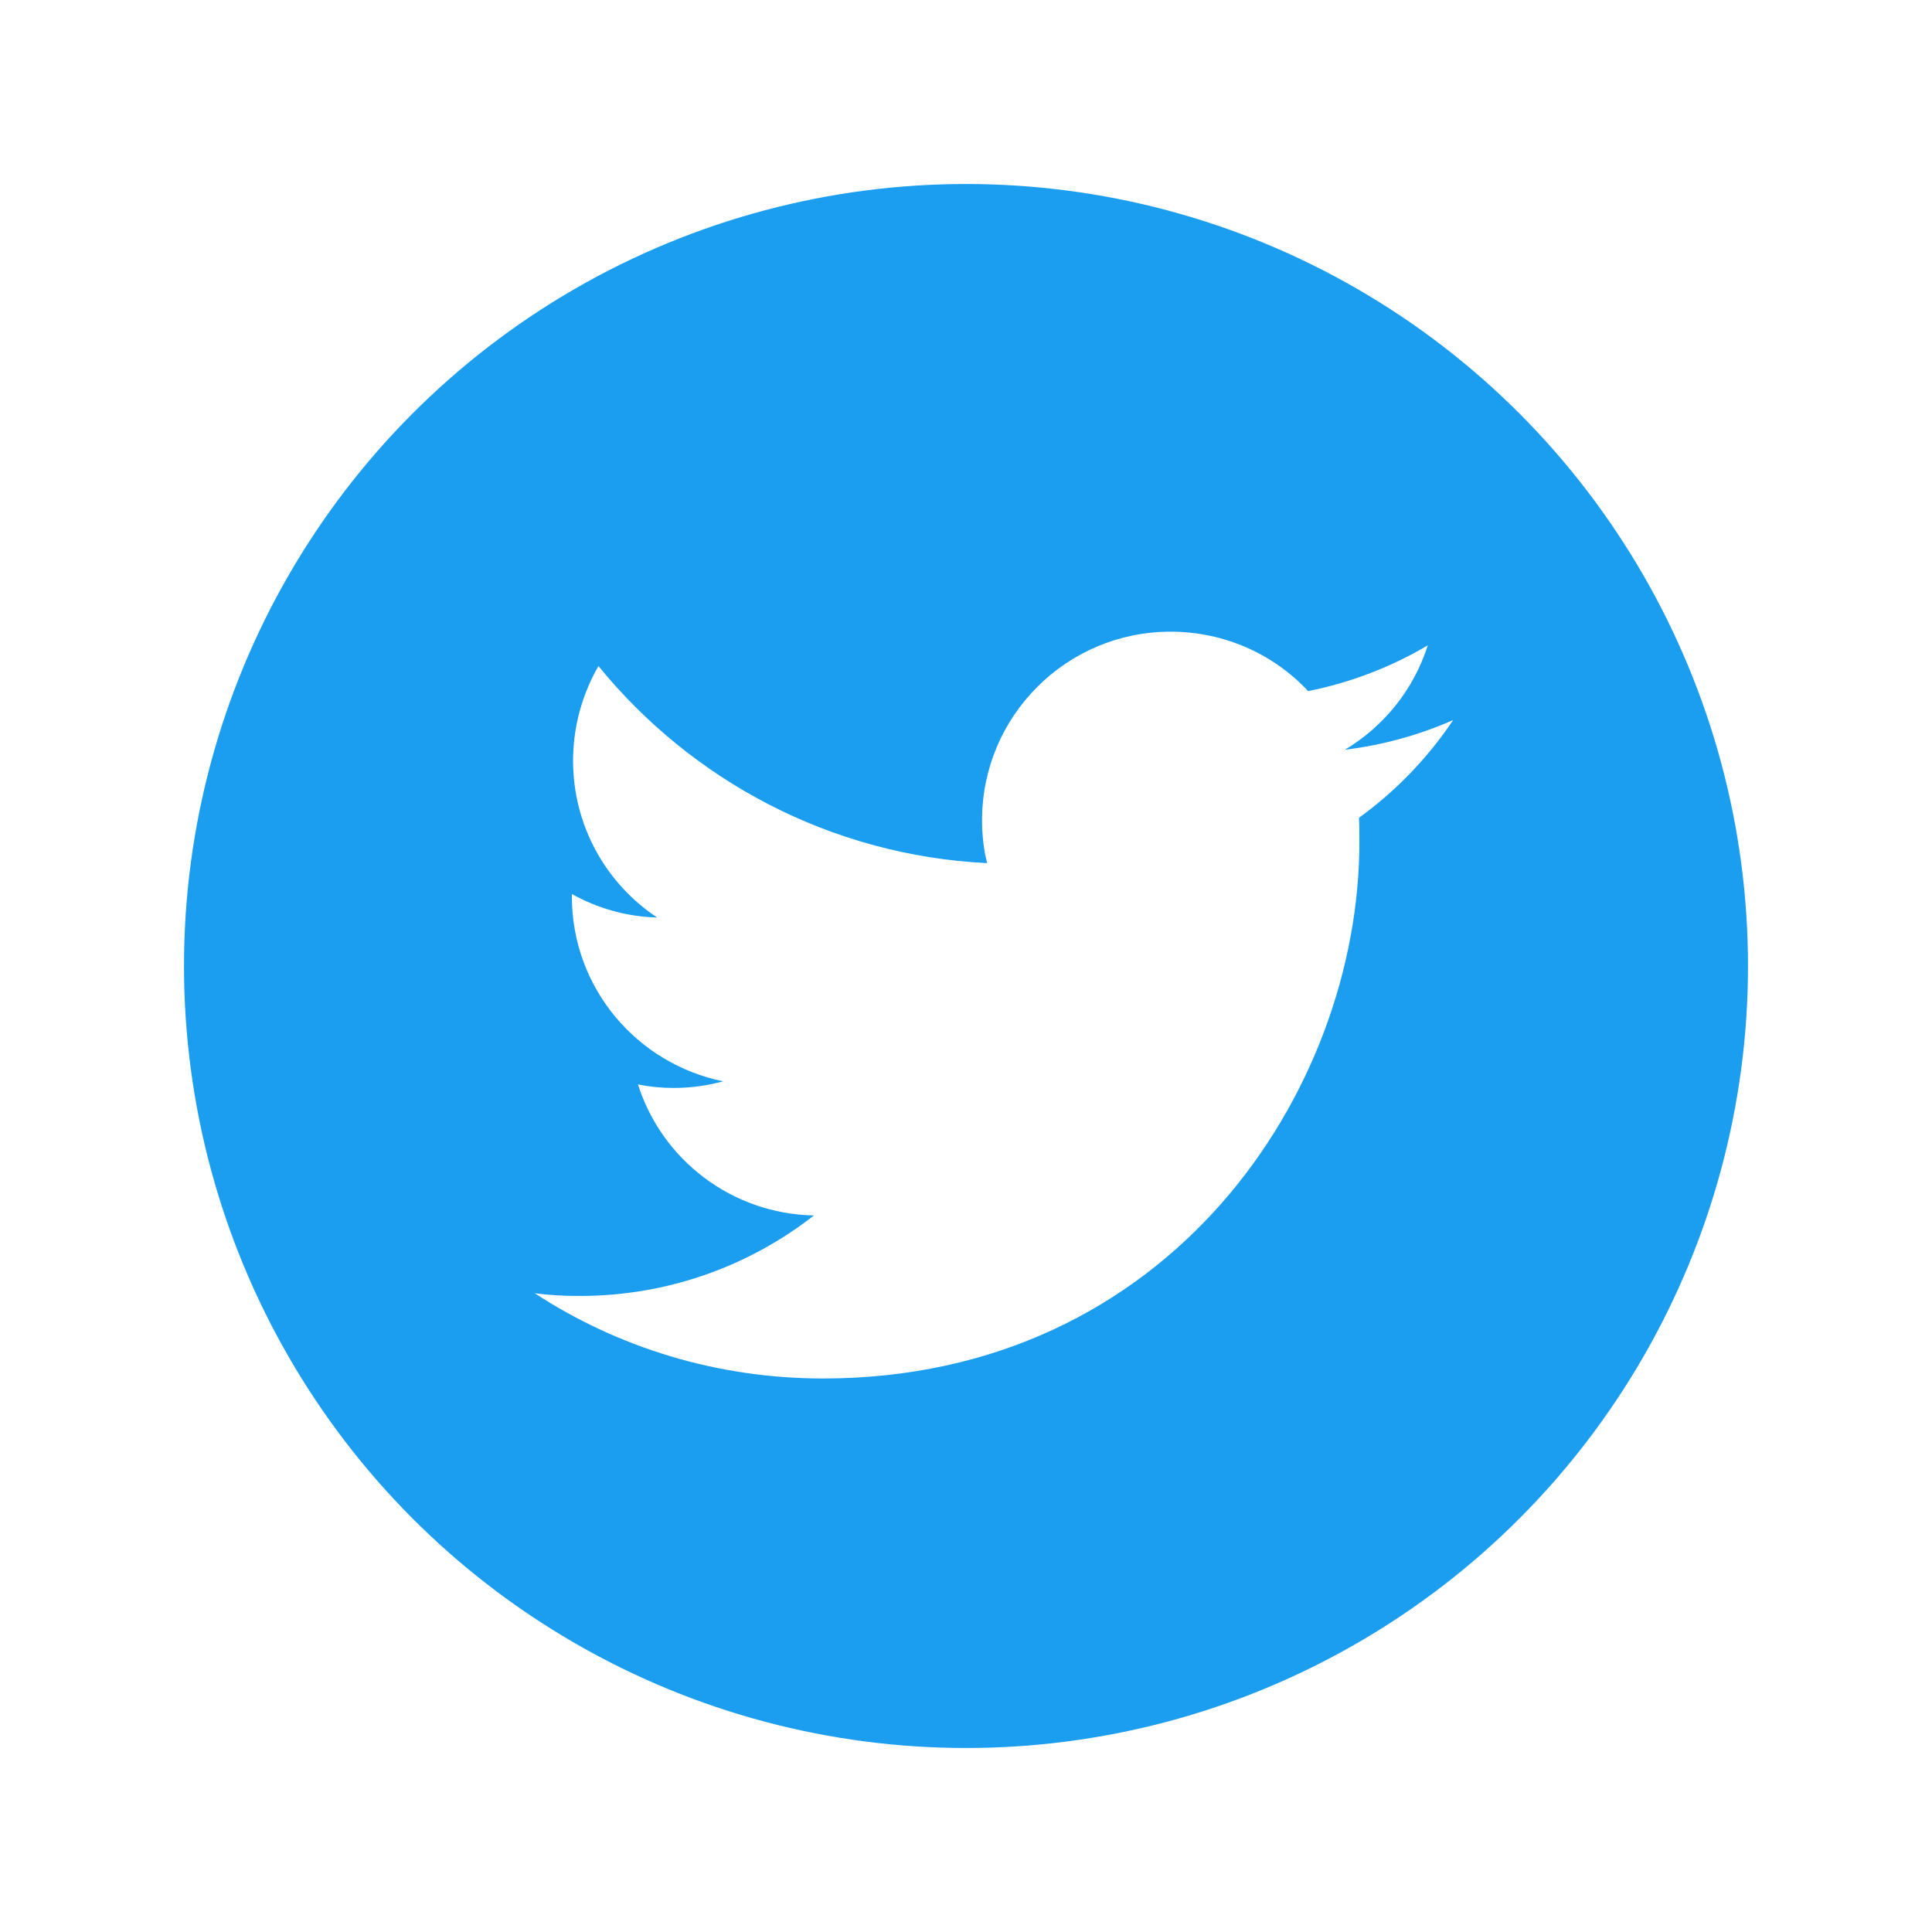 <svg xmlns="http://www.w3.org/2000/svg" width="42" height="42" viewBox="0 0 42 42"><defs><filter id="a" width="170.6%" height="170.6%" x="-35.3%" y="-35.3%" filterUnits="objectBoundingBox"><feOffset dy="2" in="SourceAlpha" result="shadowOffsetOuter1"/><feGaussianBlur in="shadowOffsetOuter1" result="shadowBlurOuter1" stdDeviation="2"/><feColorMatrix in="shadowBlurOuter1" result="shadowMatrixOuter1" values="0 0 0 0 0 0 0 0 0 0 0 0 0 0 0 0 0 0 0.2 0"/><feMerge><feMergeNode in="shadowMatrixOuter1"/><feMergeNode in="SourceGraphic"/></feMerge></filter></defs><g fill="none" filter="url(#a)" transform="translate(4 2)"><circle cx="17" cy="17" r="17" fill="#1B9DF0"/><path fill="#FFF" d="M6.264,16.235 C13.804,16.235 17.927,9.988 17.927,4.573 C17.927,4.394 17.927,4.216 17.918,4.046 C18.717,3.468 19.414,2.745 19.966,1.921 C19.235,2.244 18.445,2.465 17.612,2.567 C18.462,2.057 19.108,1.258 19.414,0.297 C18.623,0.765 17.748,1.105 16.813,1.292 C16.065,0.493 15.002,1.20792265e-15 13.821,1.20792265e-15 C11.56,1.20792265e-15 9.724,1.836 9.724,4.097 C9.724,4.42 9.758,4.734 9.835,5.032 C6.426,4.862 3.409,3.23 1.385,0.748 C1.037,1.351 0.833,2.057 0.833,2.805 C0.833,4.224 1.556,5.482 2.66,6.213 C1.989,6.197 1.36,6.01 0.807,5.704 C0.807,5.721 0.807,5.737 0.807,5.755 C0.807,7.744 2.219,9.393 4.097,9.775 C3.757,9.868 3.392,9.919 3.018,9.919 C2.754,9.919 2.499,9.894 2.244,9.843 C2.763,11.475 4.276,12.656 6.069,12.691 C4.667,13.787 2.898,14.441 0.978,14.441 C0.646,14.441 0.323,14.425 -2.4158453e-15,14.382 C1.794,15.555 3.953,16.235 6.264,16.235" transform="translate(7.625 9.732)"/></g></svg>